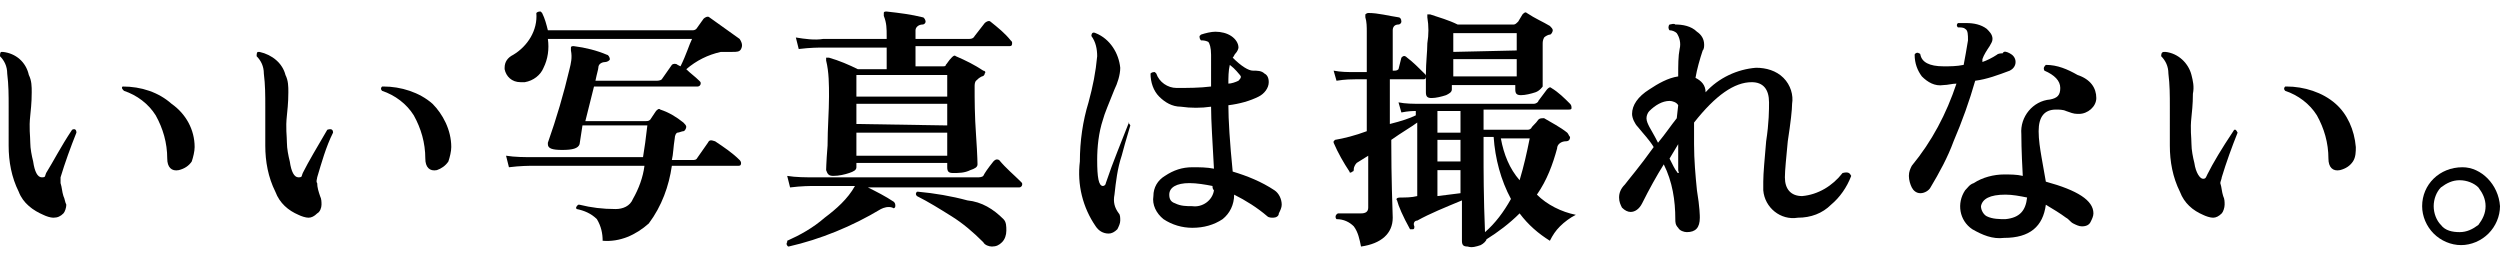 <?xml version="1.0" encoding="utf-8"?>
<!-- Generator: Adobe Illustrator 25.0.0, SVG Export Plug-In . SVG Version: 6.00 Build 0)  -->
<svg version="1.1" id="レイヤー_1" xmlns="http://www.w3.org/2000/svg" xmlns:xlink="http://www.w3.org/1999/xlink" x="0px"
	 y="0px" viewBox="0 0 173.4 18" style="enable-background:new 0 0 173.4 18;" xml:space="preserve">
<g id="レイヤー_2_1_">
	<g id="レイヤー_1-2">
		<path d="M5.3,9.2c-0.4,1-0.8,2.1-1.1,3.1c0,0.1,0,0.3,0,0.4c0.1,0.3,0.1,0.6,0.2,0.9c0.1,0.2,0.1,0.4,0.2,0.6
			c0,0.2-0.1,0.5-0.2,0.6c-0.2,0.2-0.4,0.3-0.7,0.3c-0.2,0-0.5-0.1-0.7-0.2c-0.7-0.3-1.4-0.8-1.7-1.6c-0.5-1-0.7-2.1-0.7-3.2V7.4
			c0-0.8,0-1.5-0.1-2.3c0-0.5-0.2-0.9-0.5-1.2c0-0.1,0-0.3,0.1-0.3c0,0,0,0,0.1,0c0.9,0.1,1.6,0.7,1.8,1.6C2.2,5.6,2.2,6,2.2,6.4
			c0,0.2,0,0.7-0.1,1.6s0,1.4,0,1.9c0,0.4,0.1,0.9,0.2,1.3c0.1,0.7,0.3,1.1,0.6,1.1s0.2-0.1,0.3-0.3c0.5-0.8,1-1.8,1.8-3
			C5.2,8.9,5.3,9,5.3,9.2z M13.5,10.2c0,0.3-0.1,0.7-0.2,1c-0.2,0.3-0.5,0.5-0.9,0.6c-0.5,0.1-0.8-0.2-0.8-0.8c0-1.1-0.3-2.1-0.8-3
			c-0.5-0.8-1.3-1.4-2.2-1.7C8.5,6.2,8.4,6.1,8.5,6c0,0,0,0,0,0c1.3,0,2.5,0.4,3.4,1.2C12.9,7.9,13.5,9,13.5,10.2L13.5,10.2z"/>
		<path d="M23.1,9.2c-0.5,1-0.8,2.1-1.1,3.1c0,0.1-0.1,0.3,0,0.4c0,0.3,0.1,0.6,0.2,0.9c0.1,0.2,0.1,0.4,0.1,0.6
			c0,0.2-0.1,0.5-0.3,0.6c-0.2,0.2-0.4,0.3-0.6,0.3c-0.2,0-0.5-0.1-0.7-0.2c-0.7-0.3-1.3-0.8-1.6-1.6c-0.5-1-0.7-2.1-0.7-3.2V7.4
			c0-0.8,0-1.5-0.1-2.3c0-0.5-0.2-0.9-0.5-1.2c0-0.1,0-0.3,0.1-0.3c0,0,0,0,0.1,0c0.9,0.2,1.6,0.8,1.8,1.6C20,5.6,20,6,20,6.4
			c0,0.2,0,0.7-0.1,1.6s0,1.4,0,1.9c0,0.4,0.1,0.9,0.2,1.3c0.1,0.7,0.3,1.1,0.6,1.1s0.2-0.1,0.3-0.3c0.4-0.8,1-1.8,1.7-3
			C23,8.9,23.1,9,23.1,9.2z M31.3,10.2c0,0.3-0.1,0.7-0.2,1c-0.2,0.3-0.5,0.5-0.8,0.6c-0.5,0.1-0.8-0.2-0.8-0.8c0-1.1-0.3-2.1-0.8-3
			c-0.5-0.8-1.3-1.4-2.2-1.7c-0.1-0.1-0.1-0.2,0-0.3c0,0,0,0,0.1,0c1.2,0,2.5,0.4,3.4,1.2C30.7,7.9,31.3,9,31.3,10.2L31.3,10.2z"/>
		<path d="M51.4,3.4c-0.1,0.2-0.3,0.2-0.6,0.2H50c-0.9,0.2-1.7,0.6-2.4,1.2c0.3,0.3,0.6,0.5,0.9,0.8c0.1,0.1,0.1,0.1,0.1,0.2
			c0,0.1-0.1,0.2-0.2,0.2c0,0,0,0,0,0h-7.2l-0.6,2.4h4.2c0.1,0,0.2,0,0.3-0.1l0.4-0.6c0.1-0.1,0.2-0.2,0.3-0.1c0,0,0,0,0,0
			c0.6,0.2,1.1,0.5,1.6,0.9c0.1,0.1,0.2,0.2,0.2,0.3c0,0.1-0.1,0.3-0.2,0.3c-0.1,0-0.3,0.1-0.4,0.1c-0.1,0-0.2,0.2-0.2,0.4
			c-0.1,0.6-0.1,1.1-0.2,1.5h1.4c0.2,0,0.3,0,0.4-0.2l0.7-1c0.1-0.2,0.2-0.2,0.5-0.1c0.6,0.4,1.2,0.8,1.7,1.3
			c0.1,0.1,0.1,0.2,0.1,0.2c0,0.2-0.1,0.2-0.2,0.2h-4.6c-0.2,1.4-0.7,2.8-1.6,4c-0.9,0.8-2,1.3-3.2,1.2c0-0.5-0.1-1-0.4-1.5
			c-0.4-0.4-0.9-0.6-1.4-0.7c-0.1-0.1,0-0.2,0.1-0.3c0,0,0,0,0.1,0c0.8,0.2,1.6,0.3,2.5,0.3c0.5,0,1-0.2,1.2-0.7
			c0.4-0.7,0.7-1.5,0.8-2.3H37c-0.3,0-0.9,0-1.7,0.1l-0.2-0.8c0.6,0.1,1.3,0.1,1.9,0.1h7.6c0.1-0.6,0.2-1.3,0.3-2.2h-4.5L40.2,10
			c-0.1,0.3-0.5,0.4-1.2,0.4s-1-0.1-1-0.4c0,0,0-0.1,0-0.1c0.6-1.7,1.1-3.4,1.5-5.1c0.1-0.4,0.2-0.8,0.1-1.3c0-0.1,0-0.1,0-0.2
			c0-0.1,0.1-0.1,0.2-0.1c0.8,0.1,1.6,0.3,2.3,0.6c0.1,0,0.2,0.2,0.2,0.3c0,0,0,0,0,0c0,0.1-0.2,0.2-0.3,0.2c0,0,0,0,0,0
			c-0.2,0-0.5,0.1-0.5,0.4c0,0.1-0.1,0.4-0.2,0.9h4.2c0.1,0,0.3,0,0.4-0.1l0.7-1c0.1-0.1,0.3-0.1,0.4,0l0.2,0.1
			c0.4-0.8,0.6-1.5,0.8-1.9H38c0.1,0.7,0,1.4-0.3,2c-0.2,0.5-0.7,0.9-1.3,1c-0.1,0-0.2,0-0.3,0c-0.6,0-1-0.4-1.1-0.9c0,0,0,0,0-0.1
			c0-0.4,0.2-0.7,0.6-0.9c1-0.6,1.7-1.7,1.6-2.9c0.1-0.1,0.2-0.1,0.3-0.1c0,0,0,0,0.1,0.1c0.2,0.4,0.3,0.8,0.4,1.2h10
			c0.1,0,0.2,0,0.3-0.1l0.5-0.7c0.1-0.1,0.3-0.2,0.4-0.1c0,0,0,0,0,0c0.7,0.5,1.4,1,2.1,1.5C51.5,3,51.5,3.2,51.4,3.4z"/>
		<path d="M70.8,12.6c0.1,0.1,0.1,0.1,0.1,0.2c0,0.1-0.1,0.2-0.2,0.2H60.2c0.6,0.3,1.2,0.6,1.8,1c0.1,0.1,0.1,0.2,0.1,0.3
			c0,0.1-0.1,0.2-0.2,0.1c0,0,0,0,0,0c-0.3-0.1-0.6,0-0.8,0.1c-2,1.2-4.2,2.1-6.4,2.6c-0.1,0-0.2-0.2-0.1-0.3c0,0,0-0.1,0-0.1
			c0.9-0.4,1.8-0.9,2.6-1.6c0.8-0.6,1.6-1.3,2.1-2.2h-2.8c-0.3,0-0.9,0-1.7,0.1l-0.2-0.8c0.6,0.1,1.3,0.1,1.9,0.1h11.3
			c0.1,0,0.3,0,0.4-0.1c0.1-0.2,0.3-0.5,0.7-1c0.1-0.1,0.2-0.2,0.4-0.1c0,0,0,0,0,0C69.8,11.7,70.3,12.1,70.8,12.6z M70.1,2.8
			c0.1,0.1,0.1,0.1,0.1,0.2c0,0.2-0.1,0.2-0.2,0.2h-6.5v1.4h1.9c0.1,0,0.2,0,0.2-0.1C65.7,4.4,65.8,4.2,66,4
			c0.1-0.1,0.2-0.2,0.3-0.1c0.7,0.3,1.3,0.6,1.9,1c0.1,0,0.2,0.1,0.1,0.2c0,0.1-0.1,0.2-0.2,0.2c-0.2,0.1-0.3,0.2-0.4,0.3
			c-0.1,0.1-0.1,0.3-0.1,0.4c0,0.9,0,2,0.1,3.4s0.1,2.1,0.1,2c0,0.2-0.2,0.3-0.5,0.4C66.9,12,66.5,12,66.1,12
			c-0.3,0-0.4-0.1-0.4-0.4v-0.3h-6.3v0.3c0,0.2-0.2,0.3-0.5,0.4c-0.3,0.1-0.7,0.2-1.1,0.2c-0.3,0-0.4-0.1-0.5-0.4
			c0,0.1,0-0.5,0.1-1.7c0-1.2,0.1-2.4,0.1-3.4c0-0.8,0-1.7-0.2-2.5c0-0.1,0-0.1,0-0.2c0.1,0,0.1,0,0.2,0c0.7,0.2,1.4,0.5,2,0.8h2
			V3.3h-4.4c-0.3,0-0.9,0-1.7,0.1l-0.2-0.8c0.6,0.1,1.3,0.2,1.9,0.1h4.4V2.5c0-0.5,0-0.9-0.2-1.4c0-0.1,0-0.2,0-0.2
			c0-0.1,0.1-0.1,0.2-0.1C62.4,0.9,63.2,1,64,1.2c0.1,0,0.2,0.2,0.2,0.3c0,0,0,0,0,0c0,0.1-0.1,0.2-0.2,0.2c0,0,0,0,0,0
			c-0.3,0-0.5,0.2-0.5,0.4v0.6h3.7c0.1,0,0.3,0,0.4-0.2l0.7-0.9c0.1-0.1,0.3-0.2,0.4-0.1c0,0,0,0,0,0C69.2,1.9,69.7,2.3,70.1,2.8z
			 M65.7,6.7V5.2h-6.3v1.5H65.7z M65.7,8.7V7.2h-6.3v1.4L65.7,8.7z M65.7,10.8V9.2h-6.3v1.6L65.7,10.8z M69.6,15.2
			c0.2,0.2,0.2,0.5,0.2,0.8c0,0.3-0.1,0.6-0.3,0.8c-0.2,0.2-0.4,0.3-0.7,0.3c-0.2,0-0.5-0.1-0.6-0.3c-0.7-0.7-1.4-1.3-2.2-1.8
			c-0.8-0.5-1.6-1-2.4-1.4c-0.1-0.1-0.1-0.2,0-0.3c0,0,0.1,0,0.1,0c1.1,0.1,2.3,0.3,3.4,0.6C68.1,14,68.9,14.5,69.6,15.2L69.6,15.2z
			"/>
		<path d="M78.4,8.7c-0.3,1-0.5,1.7-0.6,2.1c-0.3,0.9-0.4,1.8-0.5,2.7c-0.1,0.5,0,0.9,0.3,1.3c0.1,0.1,0.1,0.3,0.1,0.5
			c0,0.2-0.1,0.4-0.2,0.6c-0.2,0.2-0.4,0.3-0.6,0.3c-0.4,0-0.7-0.2-0.9-0.5c-0.9-1.3-1.3-2.9-1.1-4.5c0-1.4,0.2-2.8,0.6-4.1
			c0.3-1.1,0.5-2.1,0.6-3.2c0-0.5-0.1-1-0.4-1.4c0-0.2,0.1-0.3,0.3-0.2c1,0.4,1.6,1.4,1.7,2.4c0,0.5-0.2,1.1-0.4,1.5
			c-0.4,1-0.7,1.7-0.8,2.1c-0.3,0.9-0.4,1.9-0.4,2.8c0,1.2,0.1,1.8,0.4,1.8c0.1,0,0.2-0.1,0.2-0.2c0.5-1.5,1.1-2.9,1.6-4.2
			C78.2,8.5,78.3,8.5,78.4,8.7C78.4,8.7,78.4,8.7,78.4,8.7z M88.3,15.1c-0.1,0-0.3,0-0.4-0.1c-0.7-0.6-1.5-1.1-2.3-1.5
			c0,0.7-0.3,1.3-0.8,1.7c-0.6,0.4-1.3,0.6-2.1,0.6c-0.7,0-1.4-0.2-2-0.6c-0.5-0.4-0.8-1-0.7-1.6c0-0.6,0.3-1.1,0.8-1.4
			c0.6-0.4,1.2-0.6,1.9-0.6c0.5,0,1,0,1.5,0.1C84.1,9.8,84,8.4,84,7.4c-0.7,0.1-1.4,0.1-2.1,0c-0.6,0-1.1-0.3-1.5-0.7
			c-0.4-0.4-0.6-1-0.6-1.6C79.9,5,80,5,80.1,5c0,0,0,0,0.1,0.1c0.2,0.6,0.8,1,1.4,1c0.8,0,1.6,0,2.4-0.1V3.8c0-0.5-0.1-0.8-0.2-0.9
			c-0.2-0.1-0.4-0.1-0.5-0.1c-0.1-0.1-0.1-0.2-0.1-0.3c0,0,0,0,0.1-0.1c0.3-0.1,0.7-0.2,1-0.2c0.4,0,0.8,0.1,1.1,0.3
			c0.3,0.2,0.5,0.5,0.5,0.8c0,0.1-0.1,0.3-0.2,0.4c-0.1,0.1-0.1,0.2-0.2,0.3c0.6,0.6,1.1,0.9,1.4,0.9c0.3,0,0.6,0,0.8,0.2
			c0.2,0.1,0.3,0.3,0.3,0.6c0,0.4-0.3,0.8-0.7,1C86.7,7,86,7.2,85.2,7.3c0,1,0.1,2.6,0.3,4.6c1,0.3,2,0.7,2.9,1.3
			c0.3,0.2,0.5,0.6,0.5,1c0,0.2-0.1,0.4-0.2,0.6C88.7,15,88.5,15.1,88.3,15.1z M84.1,12.9c-0.5-0.1-1.1-0.2-1.6-0.2
			c-0.9,0-1.4,0.3-1.4,0.8c0,0.3,0.1,0.5,0.4,0.6c0.4,0.2,0.8,0.2,1.2,0.2c0.7,0.1,1.4-0.4,1.5-1.1C84.1,13.1,84.1,13,84.1,12.9z
			 M86,5.2c-0.1-0.1-0.3-0.4-0.7-0.7c-0.1,0.4-0.1,0.9-0.1,1.3c0.2,0,0.5-0.1,0.7-0.2C86.1,5.4,86.1,5.3,86,5.2z"/>
		<path d="M109.3,14.9c-0.4,0.2-0.8,0.5-1.1,0.8c-0.3,0.3-0.5,0.6-0.7,1c-0.8-0.5-1.5-1.1-2.1-1.9c-0.7,0.7-1.5,1.3-2.3,1.8
			c0,0.1-0.2,0.3-0.4,0.4c-0.3,0.1-0.6,0.2-0.9,0.1c-0.3,0-0.4-0.1-0.4-0.4v-2.8c-1.2,0.5-2.2,0.9-3.1,1.4c-0.2,0-0.3,0.2-0.2,0.4
			c0,0.1,0,0.2-0.1,0.2s-0.2,0-0.2,0c-0.5-0.9-0.8-1.6-0.9-2c-0.1-0.1,0-0.2,0.2-0.2c0.4,0,0.8,0,1.2-0.1V8.5
			c-0.4,0.3-1.1,0.7-1.8,1.2v0.2c0,0.6,0,2.3,0.1,5.2c0,1.1-0.8,1.8-2.2,2c-0.1-0.5-0.2-1-0.5-1.4c-0.3-0.3-0.7-0.5-1.2-0.5
			c-0.1-0.1-0.1-0.3,0.1-0.4h1.6c0.3,0,0.5-0.1,0.5-0.4v-3.6l-0.8,0.5c-0.1,0.1-0.2,0.3-0.2,0.4c0,0.1,0,0.2-0.1,0.2
			c-0.1,0.1-0.2,0.1-0.2,0c-0.4-0.6-0.8-1.3-1.1-2c0,0,0-0.1,0-0.1c0,0,0.1-0.1,0.1-0.1c0.6-0.1,1.4-0.3,2.2-0.6V5.5h-0.8
			c-0.2,0-0.7,0-1.3,0.1l-0.2-0.7c0.5,0.1,1,0.1,1.5,0.1h0.8V2.2c0-0.3,0-0.7-0.1-1c0-0.1,0-0.2,0-0.2c0,0,0.1-0.1,0.2-0.1
			c0.7,0,1.4,0.2,2.1,0.3c0.1,0,0.2,0.1,0.2,0.3c0,0.1-0.1,0.2-0.2,0.2c0,0,0,0,0,0c-0.3,0-0.4,0.2-0.4,0.4v2.8h0.1
			c0.1,0,0.2,0,0.3-0.1L97.2,4c0.1-0.1,0.2-0.2,0.4,0c0.4,0.3,0.8,0.7,1.2,1.1c0.1,0.1,0.1,0.1,0.1,0.2c0,0.2-0.1,0.2-0.2,0.2h-2.3
			v3.1c0.8-0.2,1.4-0.4,1.8-0.6V7.7c-0.2,0-0.5,0-1,0.1l-0.2-0.7c0.5,0.1,1,0.1,1.6,0.1h7.8c0.1,0,0.3-0.1,0.3-0.2l0.6-0.8
			c0.1-0.1,0.2-0.2,0.3-0.1c0,0,0,0,0,0c0.5,0.3,0.9,0.7,1.3,1.1c0.1,0.1,0.1,0.2,0.1,0.3c0,0.1-0.1,0.1-0.2,0.1h-5.9v1.4h3
			c0.1,0,0.2,0,0.3-0.1c0.1-0.2,0.3-0.3,0.5-0.6c0.1-0.1,0.2-0.1,0.4-0.1c0.5,0.3,1.1,0.6,1.6,1c0.1,0.1,0.1,0.2,0.2,0.3
			c0,0.2-0.1,0.3-0.3,0.3c0,0,0,0,0,0c-0.3,0-0.6,0.2-0.6,0.5c-0.3,1.1-0.7,2.2-1.4,3.2C107.3,14.2,108.3,14.7,109.3,14.9z
			 M107.5,1.8c0.1,0.1,0.2,0.2,0.2,0.3c0,0.1-0.1,0.3-0.2,0.3c-0.1,0-0.3,0.1-0.4,0.2C107,2.8,107,2.9,107,3.1c0,0.5,0,1.1,0,1.8
			s0,1.1,0,1.1s-0.2,0.3-0.5,0.4c-0.3,0.1-0.7,0.2-1,0.2c-0.3,0-0.4-0.1-0.4-0.4V5.9h-4.4v0.3c0,0.2-0.2,0.3-0.4,0.4
			c-0.3,0.1-0.7,0.2-1,0.2c-0.3,0-0.4-0.1-0.4-0.4c0,0,0-0.3,0-1.2S99,3.6,99,3c0.1-0.6,0.1-1.2,0-1.8c0-0.1,0-0.1,0-0.2
			c0.1,0,0.1,0,0.2,0c0.6,0.2,1.3,0.4,1.9,0.7h3.9c0.1,0,0.2-0.1,0.3-0.2l0.3-0.5c0.1-0.1,0.2-0.2,0.3-0.1c0,0,0,0,0,0
			C106.5,1.3,107,1.5,107.5,1.8z M101.3,9.2V7.7h-1.6v1.5L101.3,9.2z M101.3,11.2V9.7h-1.6v1.5L101.3,11.2z M101.3,13.4v-1.6h-1.6
			v1.8L101.3,13.4z M105.2,3.5V2.3h-4.4v1.3L105.2,3.5z M105.2,5.3V4.1h-4.4v1.2L105.2,5.3z M104.8,13.8c-0.7-1.3-1.1-2.8-1.2-4.3
			h-0.7v1c0,1.3,0,3.2,0.1,5.6C103.7,15.5,104.3,14.7,104.8,13.8L104.8,13.8z M106.1,9.6h-2c0.2,1.1,0.6,2.1,1.3,2.9
			C105.7,11.5,105.9,10.6,106.1,9.6L106.1,9.6z"/>
		<path d="M128.4,12.2c-0.3,0.8-0.8,1.5-1.4,2c-0.6,0.6-1.4,0.9-2.3,0.9c-1.2,0.2-2.3-0.7-2.4-1.9c0-0.2,0-0.4,0-0.6
			c0-0.6,0.1-1.6,0.2-2.8c0.2-1.3,0.2-2.2,0.2-2.7c0-0.9-0.4-1.4-1.2-1.4c-1.2,0-2.5,0.9-4,2.8c0,0.5,0,1,0,1.5
			c0,1.1,0.1,2.2,0.2,3.2c0.2,1.2,0.2,1.8,0.2,1.9c0,0.7-0.3,1-0.9,1c-0.2,0-0.5-0.1-0.6-0.3c-0.2-0.2-0.2-0.4-0.2-0.6
			c0-1.3-0.2-2.6-0.8-3.8c-0.5,0.8-1,1.7-1.5,2.7c-0.2,0.4-0.5,0.6-0.8,0.6c-0.2,0-0.4-0.1-0.6-0.3c-0.1-0.2-0.2-0.4-0.2-0.7
			c0-0.3,0.1-0.6,0.4-0.9c0.3-0.4,1-1.2,2-2.6c-0.3-0.5-0.7-0.9-1.1-1.4c-0.2-0.2-0.4-0.6-0.4-0.9c0-0.6,0.4-1.2,1.2-1.7
			c0.6-0.4,1.3-0.8,2-0.9c0-0.8,0-1.4,0.1-1.9c0.1-0.4,0-0.8-0.2-1.1c-0.1-0.1-0.3-0.2-0.5-0.2c-0.1-0.1-0.1-0.3,0-0.4
			c0.1,0,0.3-0.1,0.4,0c0.5,0,1.1,0.1,1.5,0.5c0.3,0.2,0.5,0.5,0.5,0.9c0,0.1,0,0.3-0.1,0.4c-0.2,0.6-0.4,1.3-0.5,1.9
			c0.4,0.2,0.7,0.5,0.7,1c0.9-1,2.2-1.6,3.5-1.7c0.7,0,1.4,0.2,1.9,0.7c0.5,0.5,0.7,1.2,0.6,1.8c0,0.4-0.1,1.3-0.3,2.6
			c-0.1,1.1-0.2,2-0.2,2.5c0,0.8,0.4,1.3,1.2,1.3c1.1-0.1,2.1-0.7,2.8-1.6C128.2,11.9,128.3,12,128.4,12.2z M116.4,7.3
			c-0.1-0.2-0.4-0.3-0.6-0.3c-0.5,0-1,0.3-1.4,0.7c-0.1,0.1-0.2,0.3-0.2,0.5c0,0.2,0.1,0.4,0.2,0.6c0.1,0.2,0.3,0.5,0.6,1.1
			c0.5-0.6,0.9-1.2,1.3-1.7L116.4,7.3z M116.4,11.8V11c0-0.4,0-0.8,0-1l-0.6,1c0.2,0.4,0.4,0.8,0.5,0.9s0,0.1,0.1,0.1
			S116.4,11.9,116.4,11.8L116.4,11.8z"/>
		<path d="M139.4,3.7c0.2,0.1,0.4,0.3,0.4,0.6c0,0.3-0.2,0.5-0.4,0.6c-0.8,0.3-1.6,0.6-2.4,0.7c-0.4,1.4-0.9,2.8-1.5,4.2
			c-0.4,1.1-1,2.2-1.6,3.2c-0.1,0.2-0.4,0.4-0.7,0.4c-0.3,0-0.5-0.2-0.6-0.4c-0.1-0.2-0.2-0.5-0.2-0.8c0-0.3,0.1-0.5,0.2-0.7
			c1.4-1.7,2.4-3.6,3.1-5.7c-0.3,0-0.6,0.1-0.9,0.1c-0.6,0.1-1.1-0.2-1.5-0.6c-0.3-0.4-0.5-0.9-0.5-1.5c0-0.1,0.2-0.2,0.3-0.1
			c0,0,0.1,0,0.1,0.1c0.1,0.5,0.6,0.8,1.6,0.8c0.5,0,0.9,0,1.4-0.1c0.1-0.5,0.2-1.1,0.3-1.7c0-0.4,0-0.7-0.2-0.8
			c-0.1-0.1-0.3-0.1-0.5-0.1c-0.1-0.1-0.1-0.2,0-0.3c0,0,0,0,0.1,0c0.2,0,0.3,0,0.5,0c0.5,0,1,0.1,1.4,0.4c0.2,0.2,0.4,0.4,0.4,0.7
			c0,0.2-0.1,0.3-0.2,0.5c-0.2,0.3-0.4,0.6-0.5,0.9v0.2c0.3-0.1,0.7-0.3,1-0.5c0.1-0.1,0.3-0.1,0.4-0.1C139,3.5,139.2,3.6,139.4,3.7
			z M145.4,6.8c0,0.6-0.6,1.1-1.2,1.1c0,0,0,0-0.1,0c-0.3,0-0.5-0.1-0.8-0.2c-0.2-0.1-0.5-0.1-0.7-0.1c-0.8,0-1.2,0.5-1.2,1.5
			c0,0.6,0.1,1.2,0.2,1.8c0.1,0.6,0.2,1.1,0.3,1.7c2.2,0.6,3.3,1.3,3.3,2.2c0,0.2-0.1,0.4-0.2,0.6c-0.1,0.2-0.3,0.3-0.6,0.3
			c-0.2,0-0.4-0.1-0.6-0.2c-0.2-0.1-0.3-0.3-0.5-0.4c-0.4-0.3-0.9-0.6-1.4-0.9c-0.2,1.5-1.1,2.3-2.9,2.3c-0.8,0.1-1.5-0.2-2.2-0.6
			c-0.9-0.6-1.1-1.8-0.5-2.7c0.2-0.2,0.3-0.4,0.6-0.5c0.6-0.4,1.4-0.6,2.1-0.6c0.4,0,0.9,0,1.3,0.1c-0.1-1.8-0.1-2.7-0.1-2.9
			c-0.1-1.2,0.8-2.3,2-2.4c0,0,0,0,0,0c0.5-0.1,0.7-0.3,0.7-0.8s-0.4-0.9-1.1-1.2c-0.1-0.2,0-0.3,0.1-0.4c0.8,0,1.5,0.3,2.2,0.7
			C145,5.5,145.4,6.1,145.4,6.8L145.4,6.8z M140.6,13.7c-0.5-0.1-1-0.2-1.5-0.2c-1.1,0-1.6,0.3-1.7,0.8c0,0.3,0.2,0.6,0.4,0.7
			c0.4,0.2,0.9,0.2,1.3,0.2C140.1,15.1,140.5,14.6,140.6,13.7L140.6,13.7z"/>
		<path d="M155.2,9.2c-0.4,1-0.8,2.1-1.1,3.1c0,0.1-0.1,0.3-0.1,0.4c0.1,0.3,0.1,0.6,0.2,0.9c0.1,0.2,0.1,0.4,0.1,0.6
			c0,0.2-0.1,0.5-0.2,0.6c-0.2,0.2-0.4,0.3-0.6,0.3c-0.2,0-0.5-0.1-0.7-0.2c-0.7-0.3-1.3-0.8-1.6-1.6c-0.5-1-0.7-2.1-0.7-3.2V7.4
			c0-0.8,0-1.5-0.1-2.3c0-0.5-0.2-0.9-0.5-1.2c0-0.1,0-0.3,0.2-0.3c0,0,0,0,0.1,0c0.9,0.1,1.6,0.8,1.8,1.6c0.1,0.4,0.2,0.8,0.1,1.3
			c0,0.2,0,0.7-0.1,1.6s0,1.4,0,1.9c0,0.4,0.1,0.9,0.2,1.3c0.1,0.7,0.4,1.1,0.6,1.1s0.2-0.1,0.3-0.3c0.4-0.8,1-1.8,1.8-3
			C155,8.9,155.1,9,155.2,9.2z M163.4,10.2c0,0.3,0,0.7-0.2,1c-0.2,0.3-0.5,0.5-0.9,0.6c-0.5,0.1-0.8-0.2-0.8-0.8
			c0-1.1-0.3-2.1-0.8-3c-0.5-0.8-1.3-1.4-2.2-1.7c-0.1-0.1-0.1-0.2,0-0.3c0,0,0,0,0.1,0c1.2,0,2.5,0.4,3.4,1.2
			C162.8,7.9,163.3,9,163.4,10.2L163.4,10.2z"/>
		<path d="M173.4,14.3c0,0.7-0.3,1.4-0.8,1.9c-0.5,0.5-1.2,0.8-1.9,0.8c-0.7,0-1.4-0.3-1.9-0.8c-0.5-0.5-0.8-1.2-0.8-1.9
			c0-1.5,1.2-2.7,2.8-2.7C172.1,11.6,173.3,12.8,173.4,14.3L173.4,14.3z M172.4,14.3c0-0.5-0.2-0.9-0.5-1.3
			c-0.3-0.3-0.8-0.5-1.3-0.5c-0.5,0-0.9,0.2-1.3,0.5c-0.3,0.3-0.5,0.8-0.5,1.3c0,0.5,0.2,1,0.5,1.3c0.3,0.4,0.8,0.5,1.3,0.5
			c0.5,0,0.9-0.2,1.3-0.5C172.2,15.2,172.4,14.8,172.4,14.3L172.4,14.3z"/>
	</g>
</g>
</svg>
